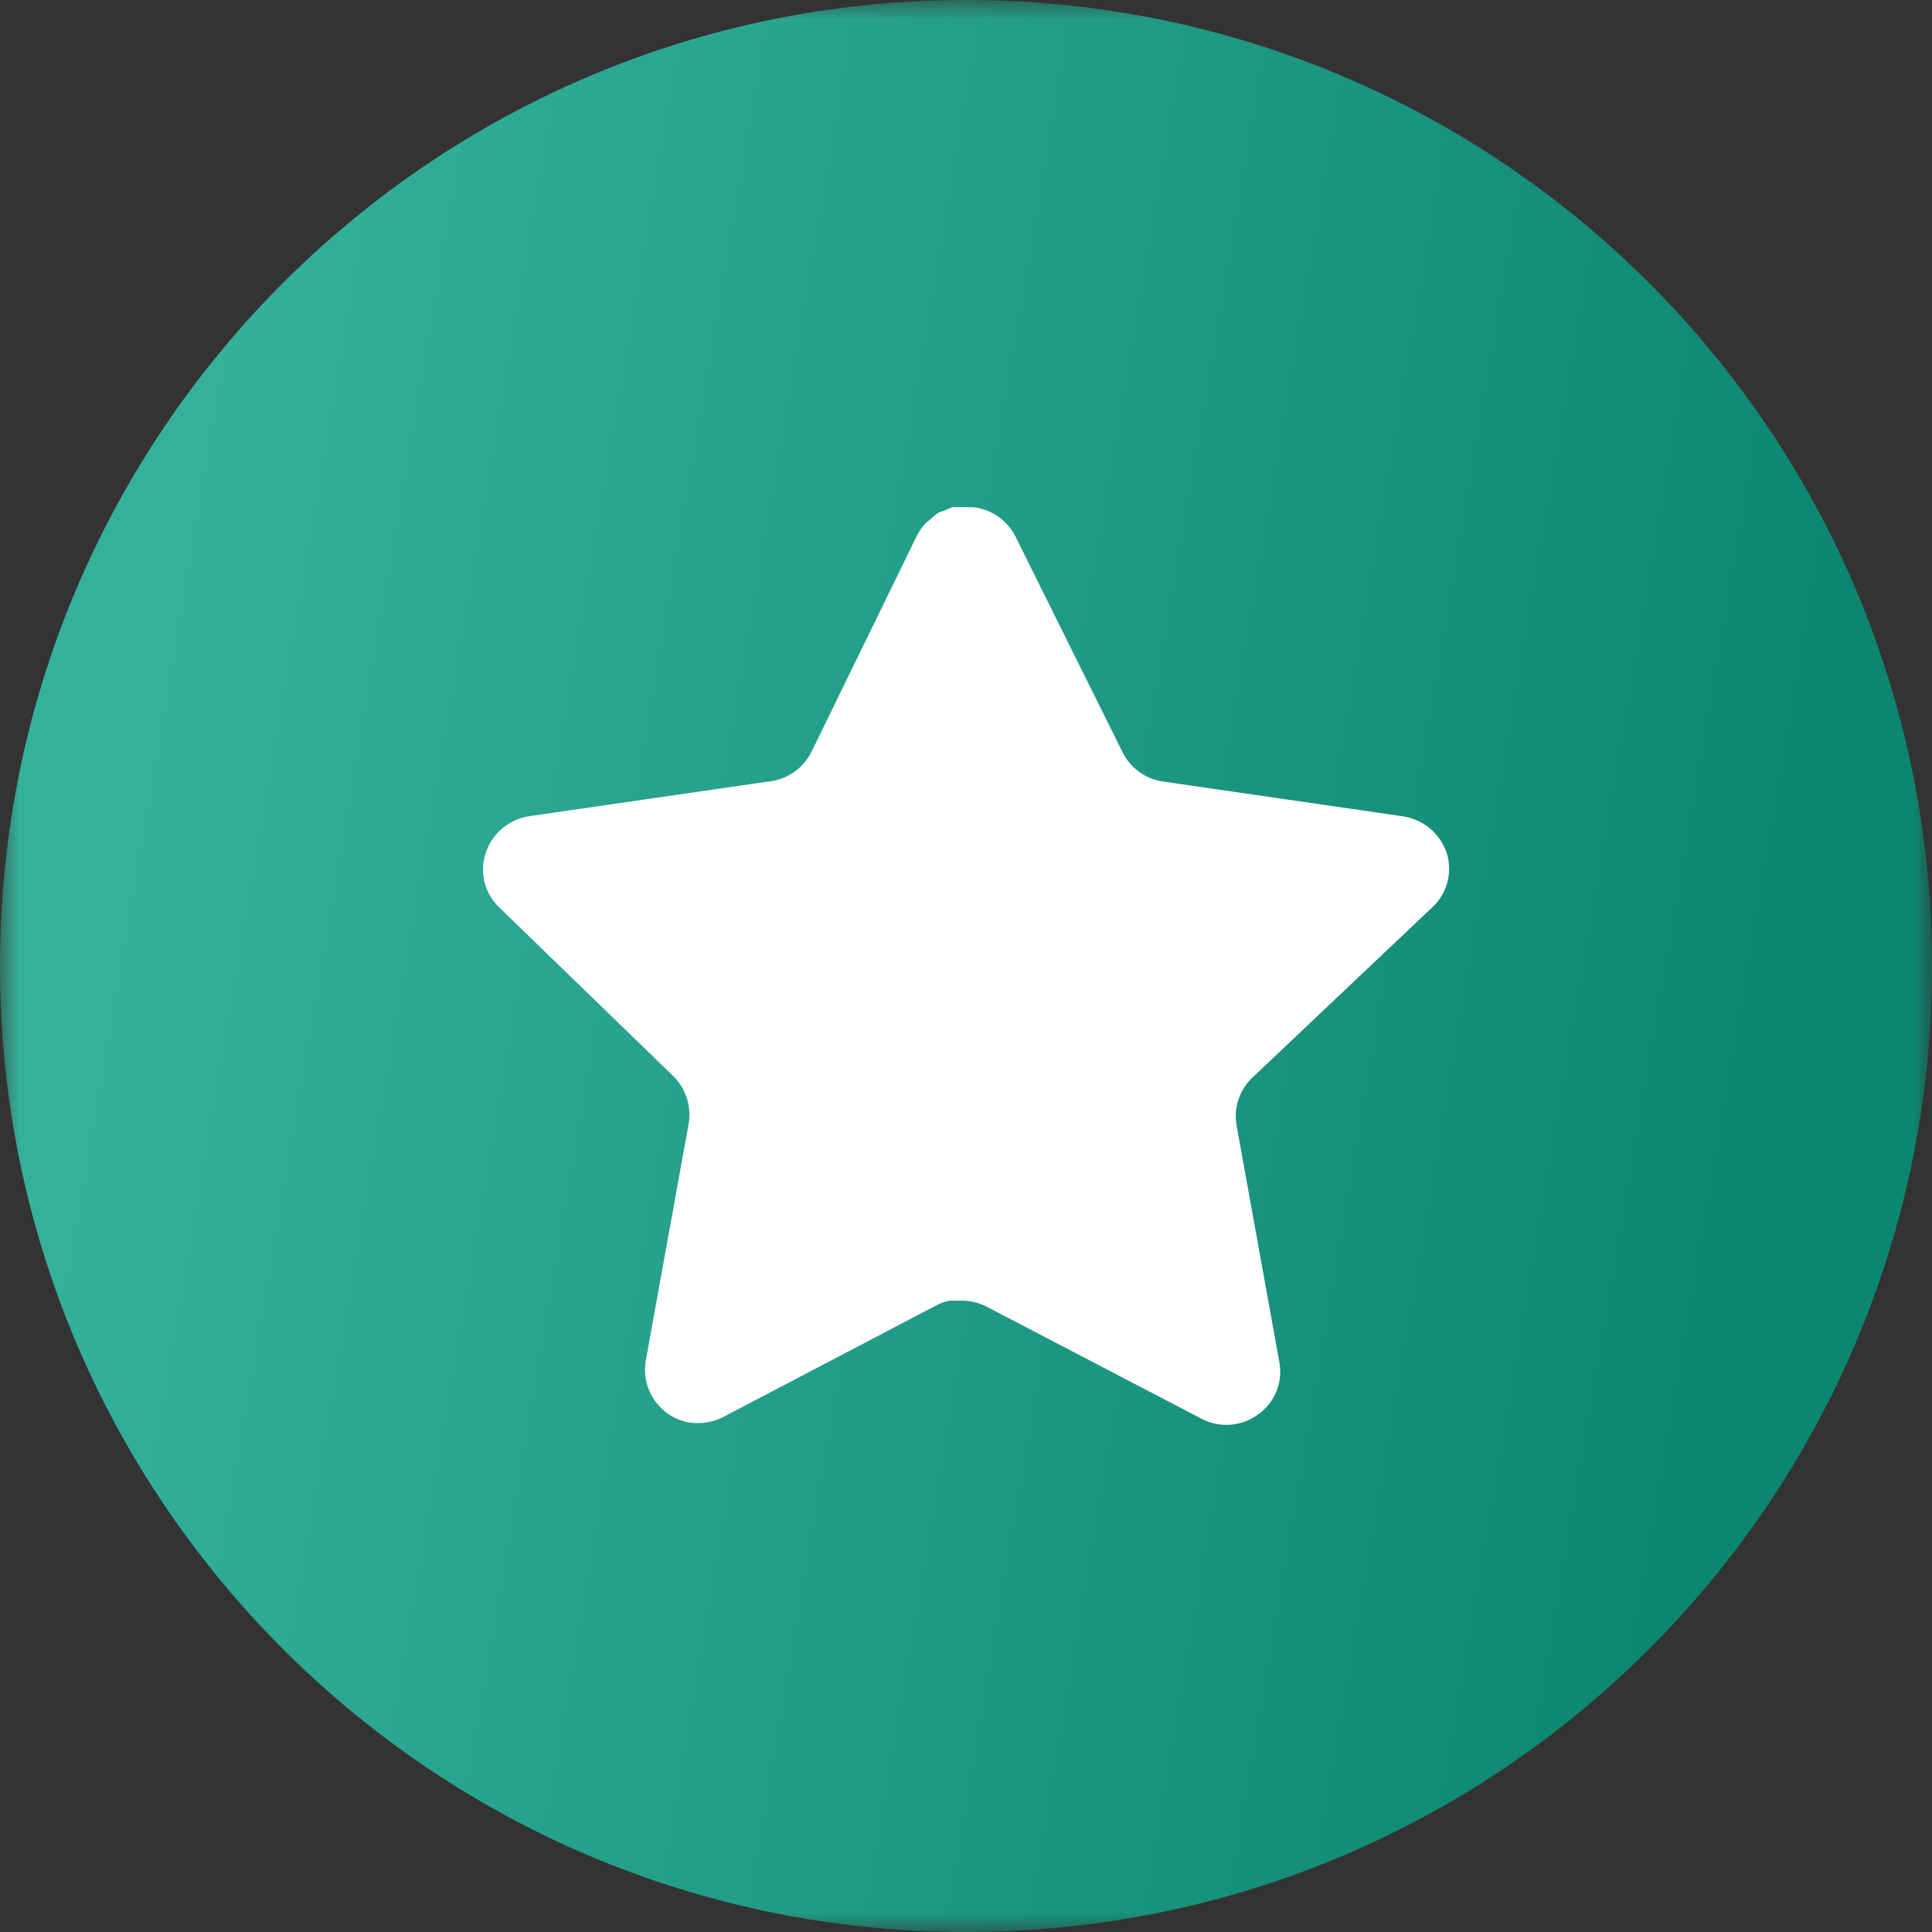 <?xml version="1.0" encoding="UTF-8"?> <svg xmlns="http://www.w3.org/2000/svg" width="50" height="50" viewBox="0 0 50 50" fill="none"><rect x="0" y="0" width="50" height="50" fill="#333333" stroke="none"/><g clip-path="url(#clip0_3536_756)"><mask id="mask0_3536_756" style="mask-type:luminance" maskUnits="userSpaceOnUse" x="0" y="0" width="50" height="50"><path d="M50 0H0V50H50V0Z" fill="white"></path></mask><g mask="url(#mask0_3536_756)"><path d="M25 50C38.807 50 50 38.807 50 25C50 11.193 38.807 0 25 0C11.193 0 0 11.193 0 25C0 38.807 11.193 50 25 50Z" fill="url(#paint0_linear_3536_756)"></path><path d="M32.399 27.9C32.075 28.214 31.926 28.668 32 29.113L33.111 35.263C33.205 35.784 32.985 36.311 32.549 36.612C32.121 36.925 31.552 36.962 31.086 36.712L25.55 33.825C25.357 33.722 25.144 33.667 24.925 33.661H24.586C24.469 33.679 24.354 33.716 24.249 33.774L18.711 36.675C18.437 36.812 18.127 36.861 17.824 36.812C17.084 36.672 16.59 35.968 16.711 35.224L17.824 29.074C17.897 28.625 17.749 28.169 17.425 27.85L12.911 23.475C12.534 23.109 12.402 22.559 12.575 22.062C12.742 21.567 13.17 21.206 13.686 21.125L19.899 20.224C20.371 20.175 20.786 19.887 20.999 19.462L23.736 13.85C23.801 13.725 23.885 13.61 23.986 13.512L24.099 13.425C24.157 13.36 24.225 13.306 24.3 13.262L24.436 13.213L24.649 13.125H25.175C25.645 13.174 26.059 13.455 26.275 13.875L29.049 19.462C29.249 19.871 29.637 20.155 30.086 20.224L36.299 21.125C36.824 21.2 37.262 21.562 37.436 22.062C37.6 22.564 37.459 23.114 37.074 23.475L32.399 27.9Z" fill="white"></path></g></g><defs><linearGradient id="paint0_linear_3536_756" x1="4.056" y1="16.103" x2="46.928" y2="23.398" gradientUnits="userSpaceOnUse"><stop stop-color="#34B19B"></stop><stop offset="1" stop-color="#0D8671"></stop></linearGradient><clipPath id="clip0_3536_756"><rect width="50" height="50" fill="white"></rect></clipPath></defs></svg> 